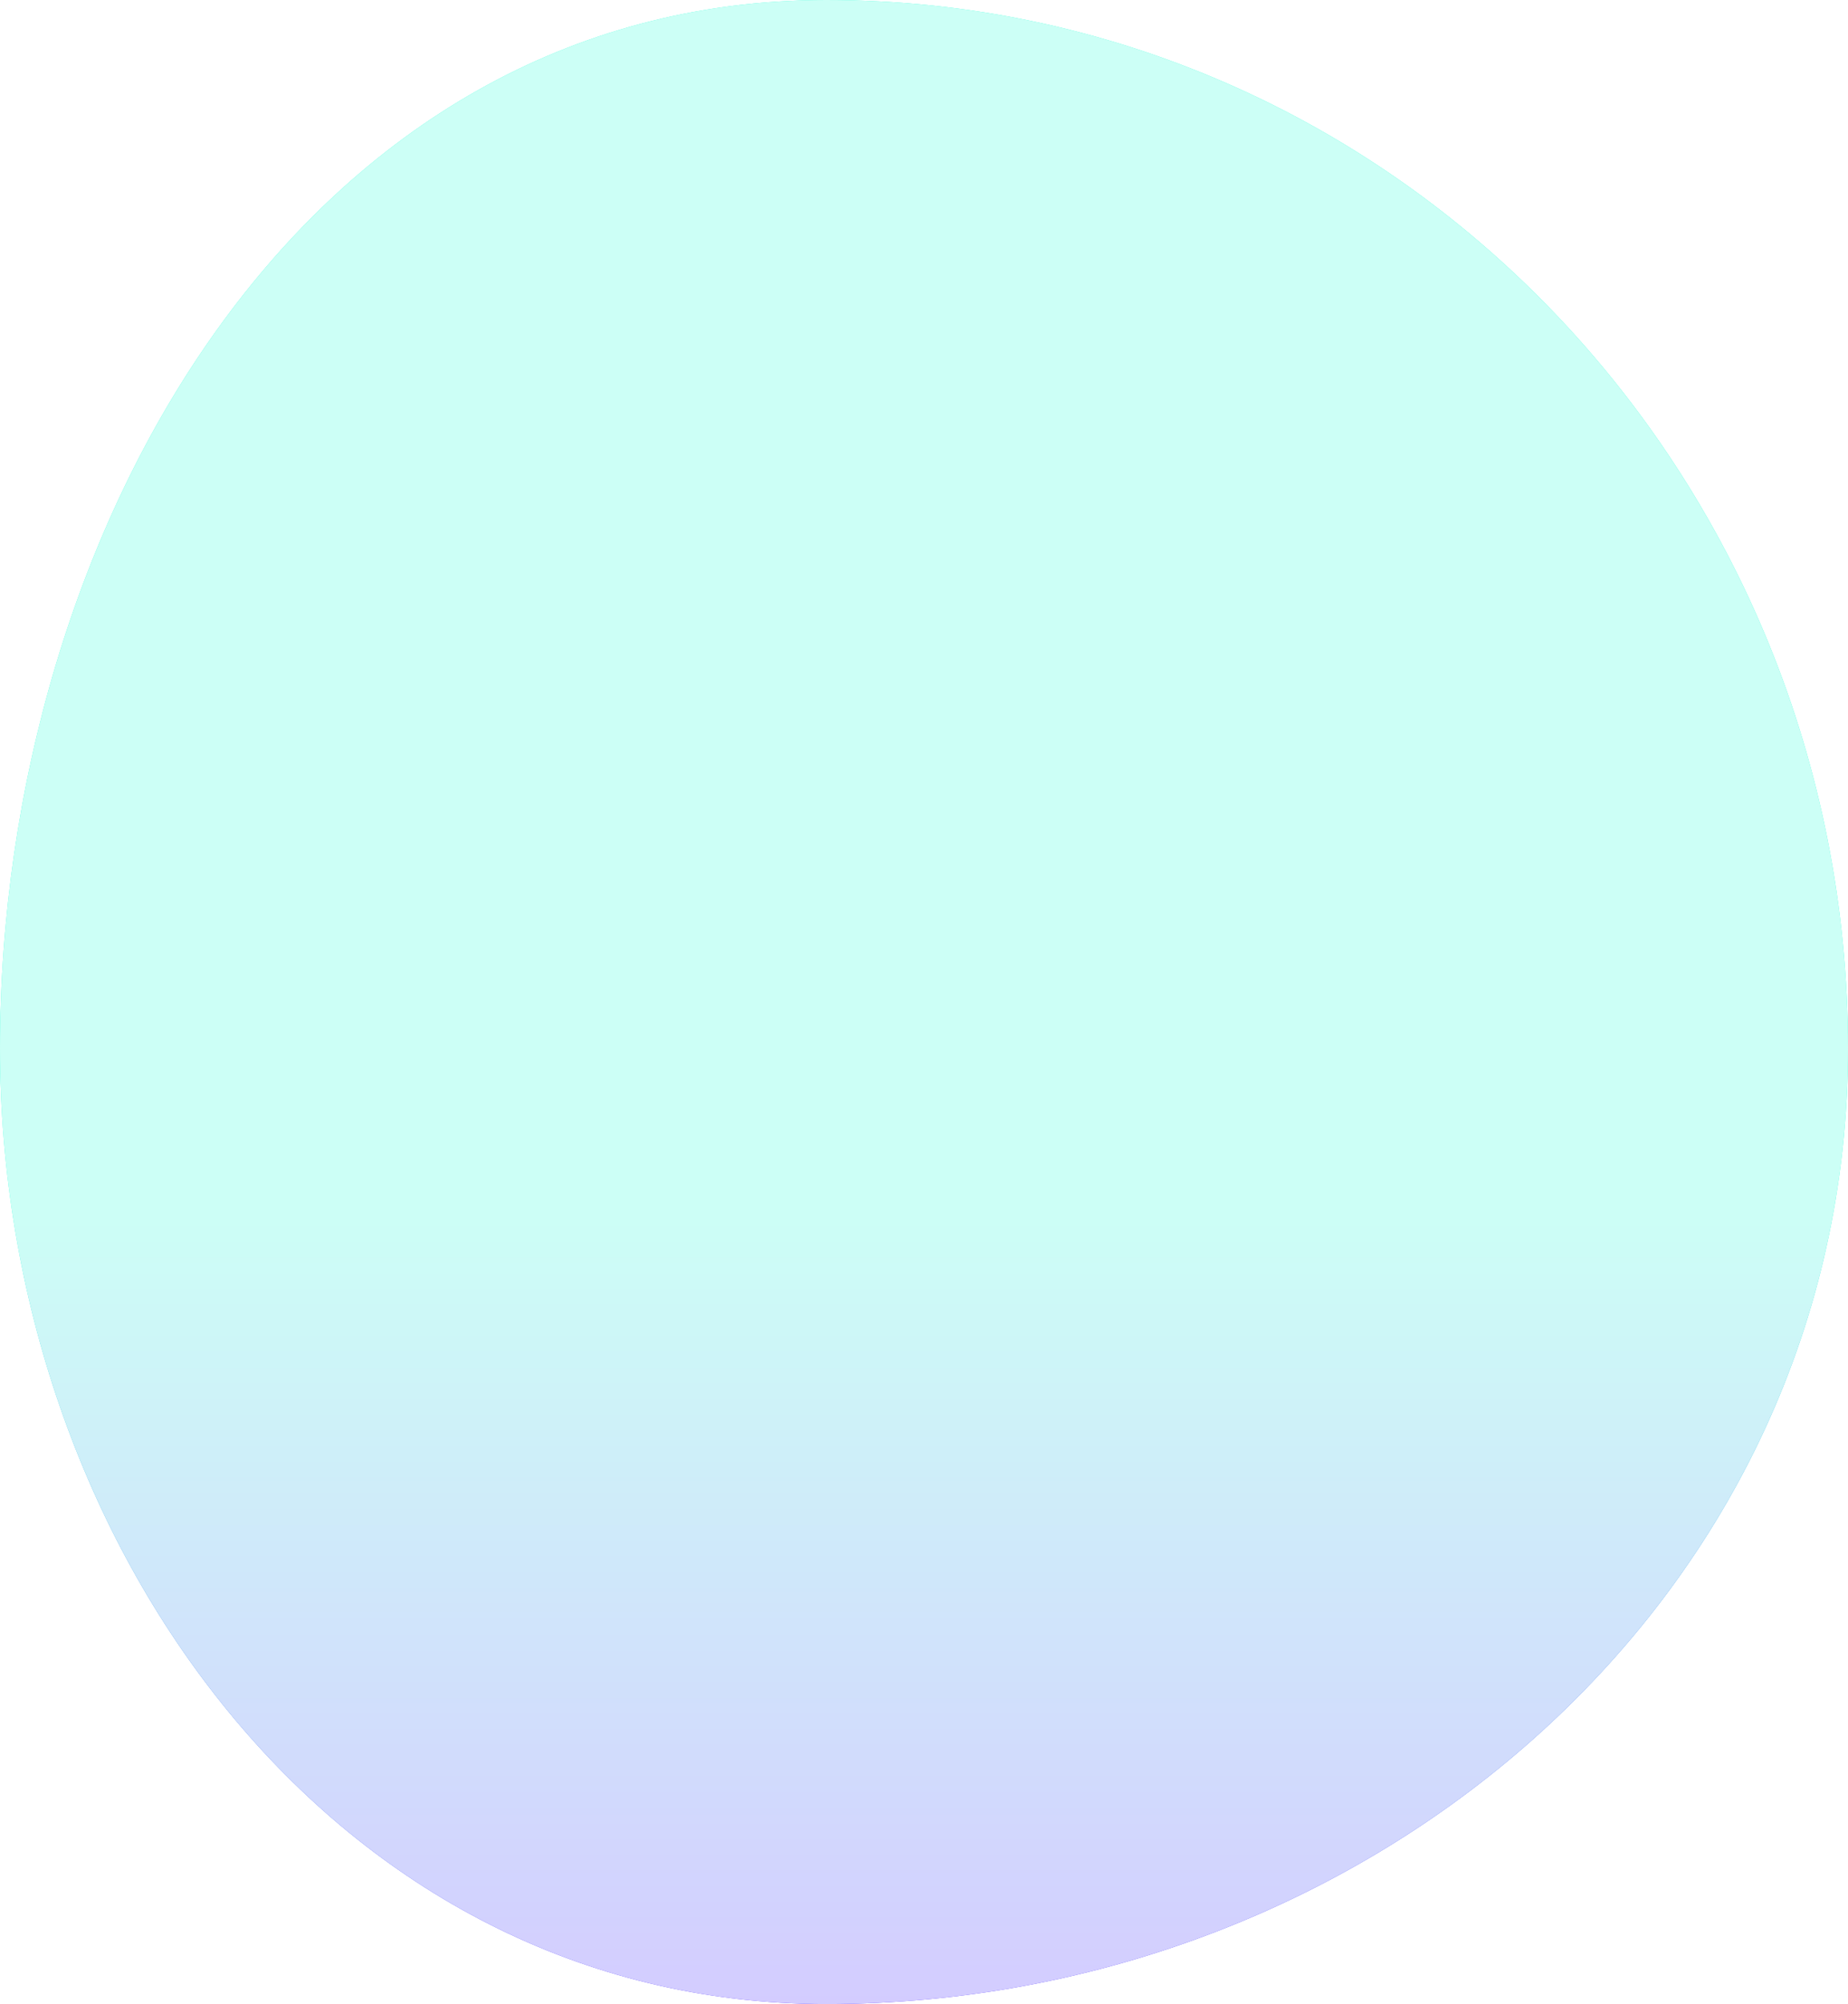 <svg width="726" height="787" viewBox="0 0 726 787" fill="none" xmlns="http://www.w3.org/2000/svg">
<g filter="url(#filter0_f_842_2493)">
<path fill-rule="evenodd" clip-rule="evenodd" d="M324.606 787C130.912 787 -1.46048e-05 605.616 -1.46048e-05 411.848C-1.46048e-05 207.03 119.866 3.28552e-05 324.606 3.28552e-05C549.151 3.28552e-05 726 187.217 726 411.848C726 626.451 539.128 787 324.606 787Z" fill="url(#paint0_linear_842_2493)"/>
<path fill-rule="evenodd" clip-rule="evenodd" d="M324.606 787C130.912 787 -1.46048e-05 605.616 -1.46048e-05 411.848C-1.46048e-05 207.03 119.866 3.28552e-05 324.606 3.28552e-05C549.151 3.28552e-05 726 187.217 726 411.848C726 626.451 539.128 787 324.606 787Z" fill="white" fill-opacity="0.8"/>
</g>
<defs>
<filter id="filter0_f_842_2493" x="-500" y="-500" width="1726" height="1787" filterUnits="userSpaceOnUse" color-interpolation-filters="sRGB">
<feFlood flood-opacity="0" result="BackgroundImageFix"/>
<feBlend mode="normal" in="SourceGraphic" in2="BackgroundImageFix" result="shape"/>
<feGaussianBlur stdDeviation="250" result="effect1_foregroundBlur_842_2493"/>
</filter>
<linearGradient id="paint0_linear_842_2493" x1="363" y1="787" x2="363" y2="0" gradientUnits="userSpaceOnUse">
<stop stop-color="#2400FF"/>
<stop offset="0.4" stop-color="#00FFD1"/>
</linearGradient>
</defs>
</svg>
